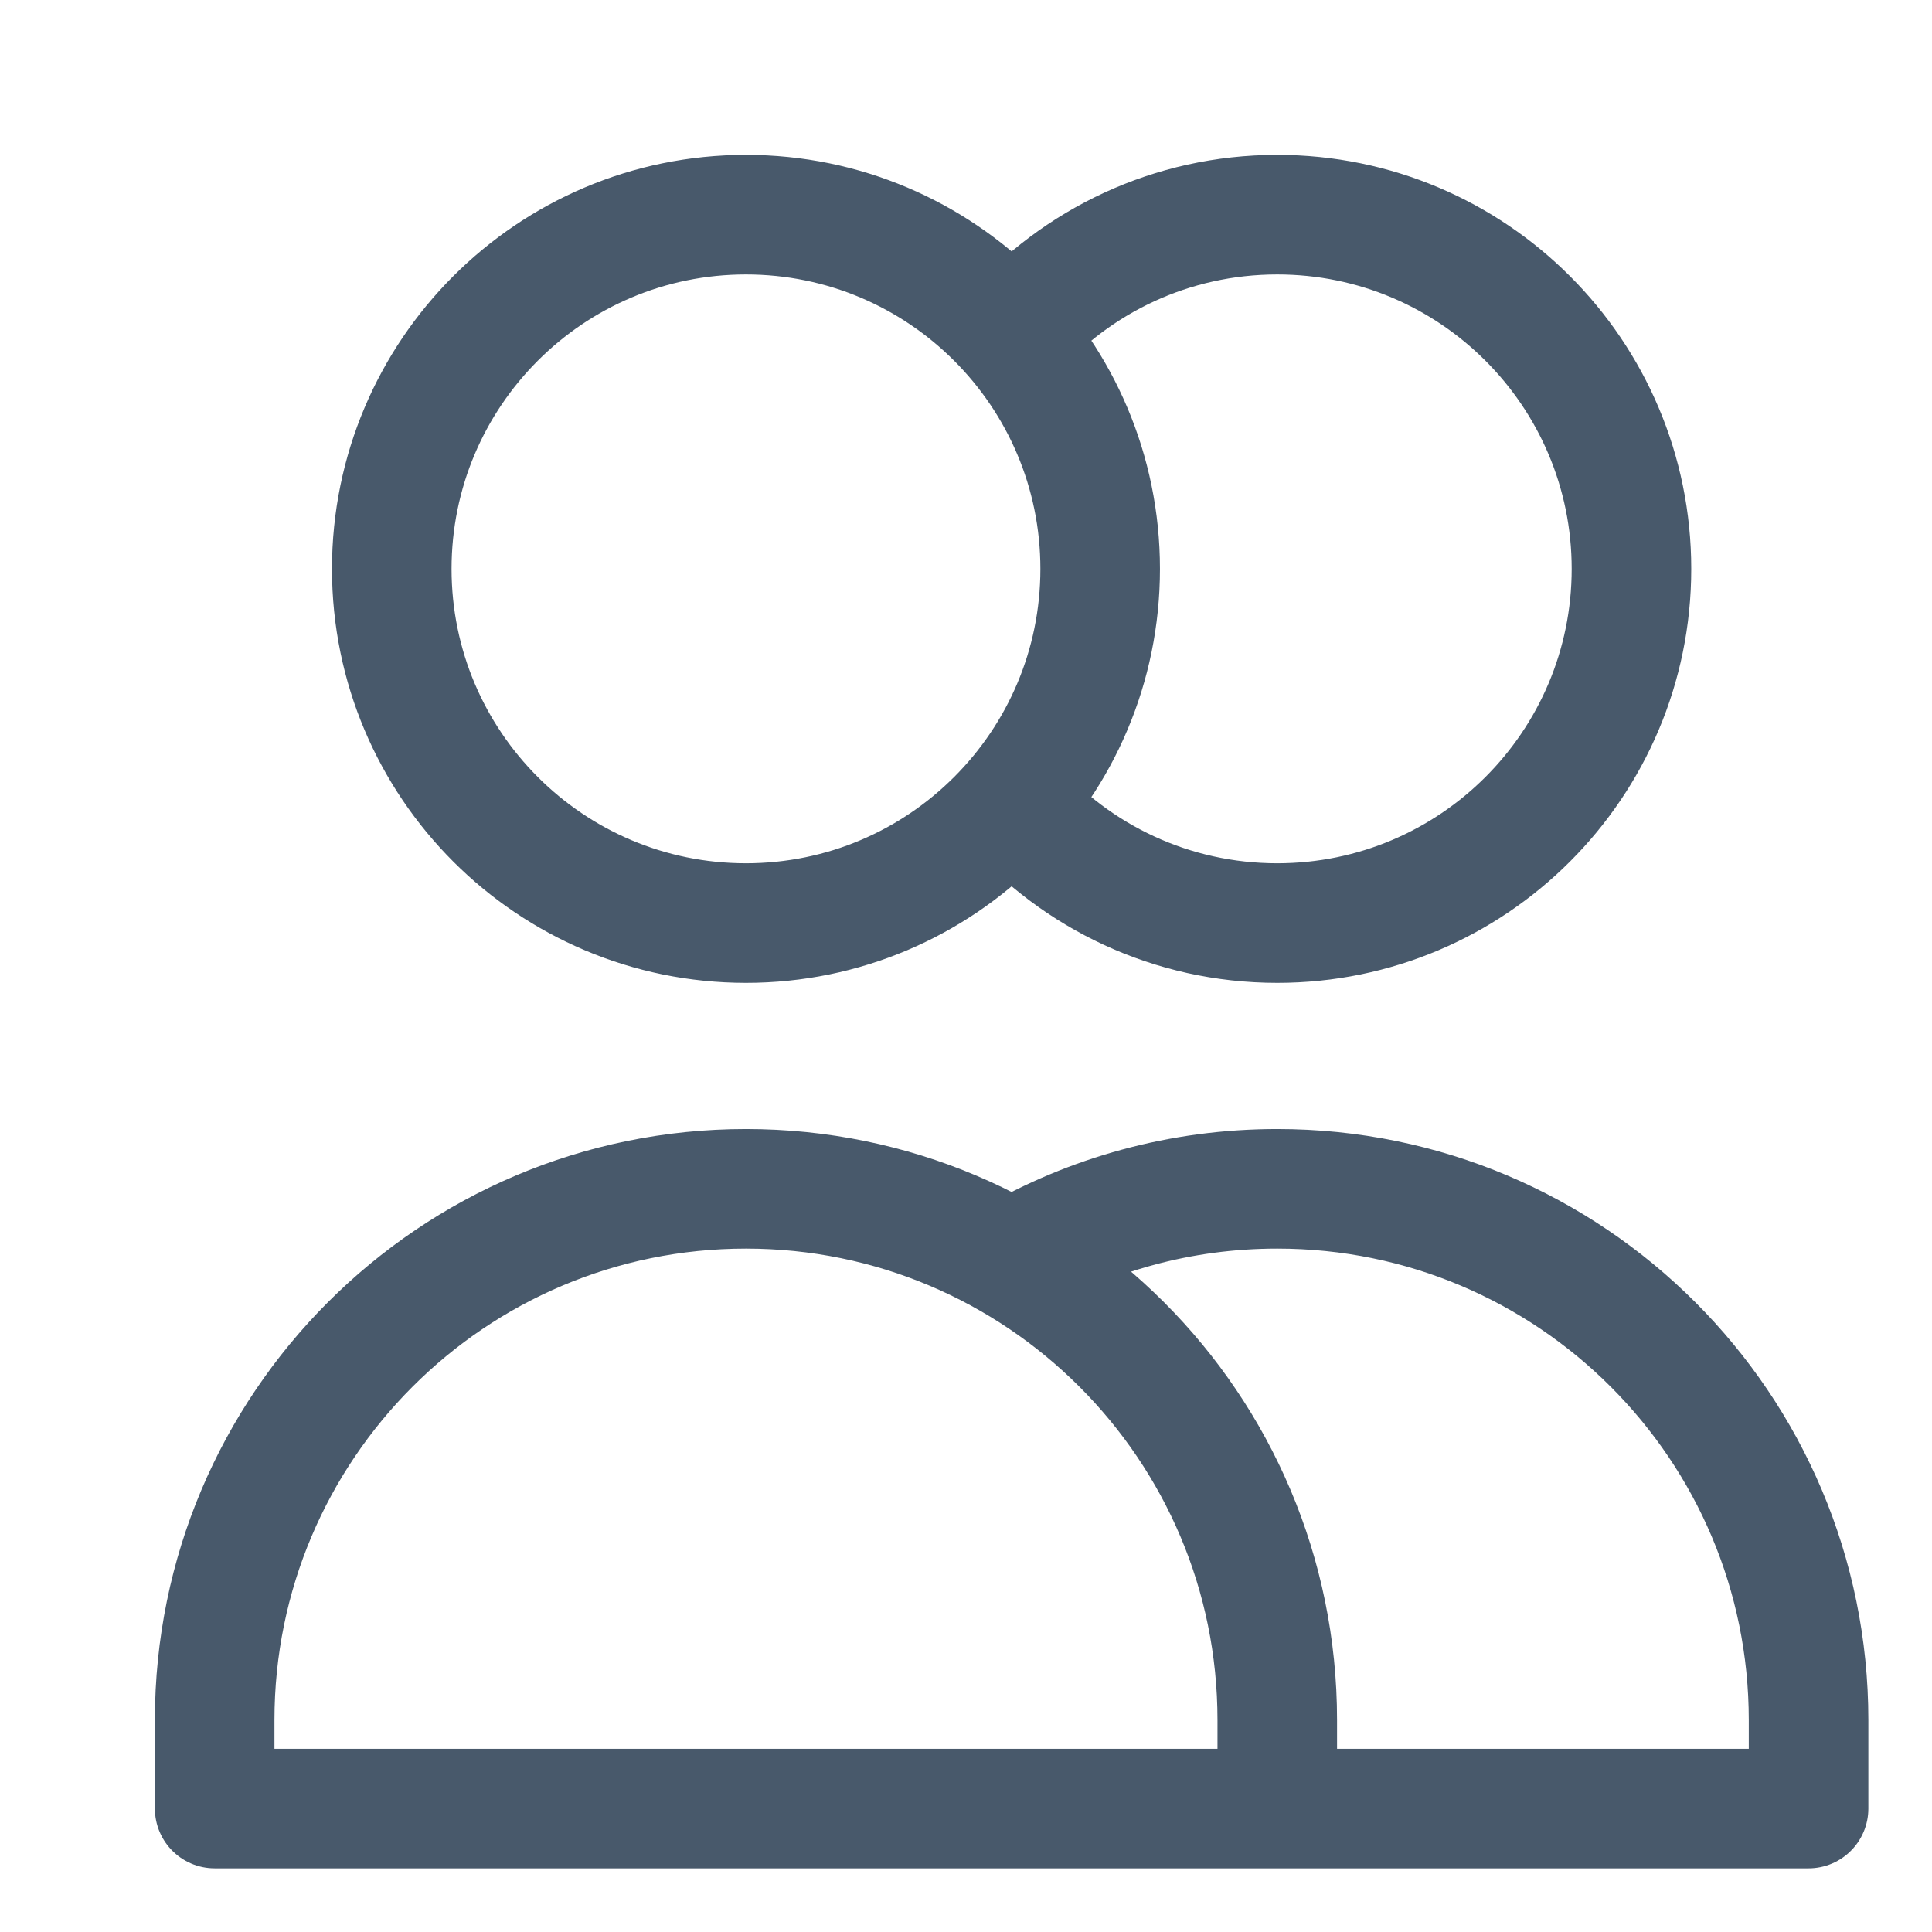 <?xml version="1.0" encoding="utf-8"?>
<svg xmlns="http://www.w3.org/2000/svg" fill="none" height="100%" overflow="visible" preserveAspectRatio="none" style="display: block;" viewBox="0 0 9 9" width="100%">
<path d="M4.713 1.559C5.015 1.216 5.457 1 5.95 1C6.861 1 7.6 1.739 7.6 2.65C7.6 3.561 6.861 4.3 5.95 4.3C5.457 4.3 5.015 4.084 4.713 3.741M5.95 8.425H1V8.013C1 6.646 2.108 5.538 3.475 5.538C4.842 5.538 5.95 6.646 5.95 8.013V8.425ZM5.95 8.425H8.425V8.013C8.425 6.646 7.317 5.538 5.95 5.538C5.499 5.538 5.077 5.658 4.713 5.869M5.125 2.65C5.125 3.561 4.386 4.3 3.475 4.3C2.564 4.3 1.825 3.561 1.825 2.65C1.825 1.739 2.564 1 3.475 1C4.386 1 5.125 1.739 5.125 2.65Z" id="Icon" stroke="#48596B" stroke-linecap="round" stroke-linejoin="round" stroke-width="0.557"/>
</svg>